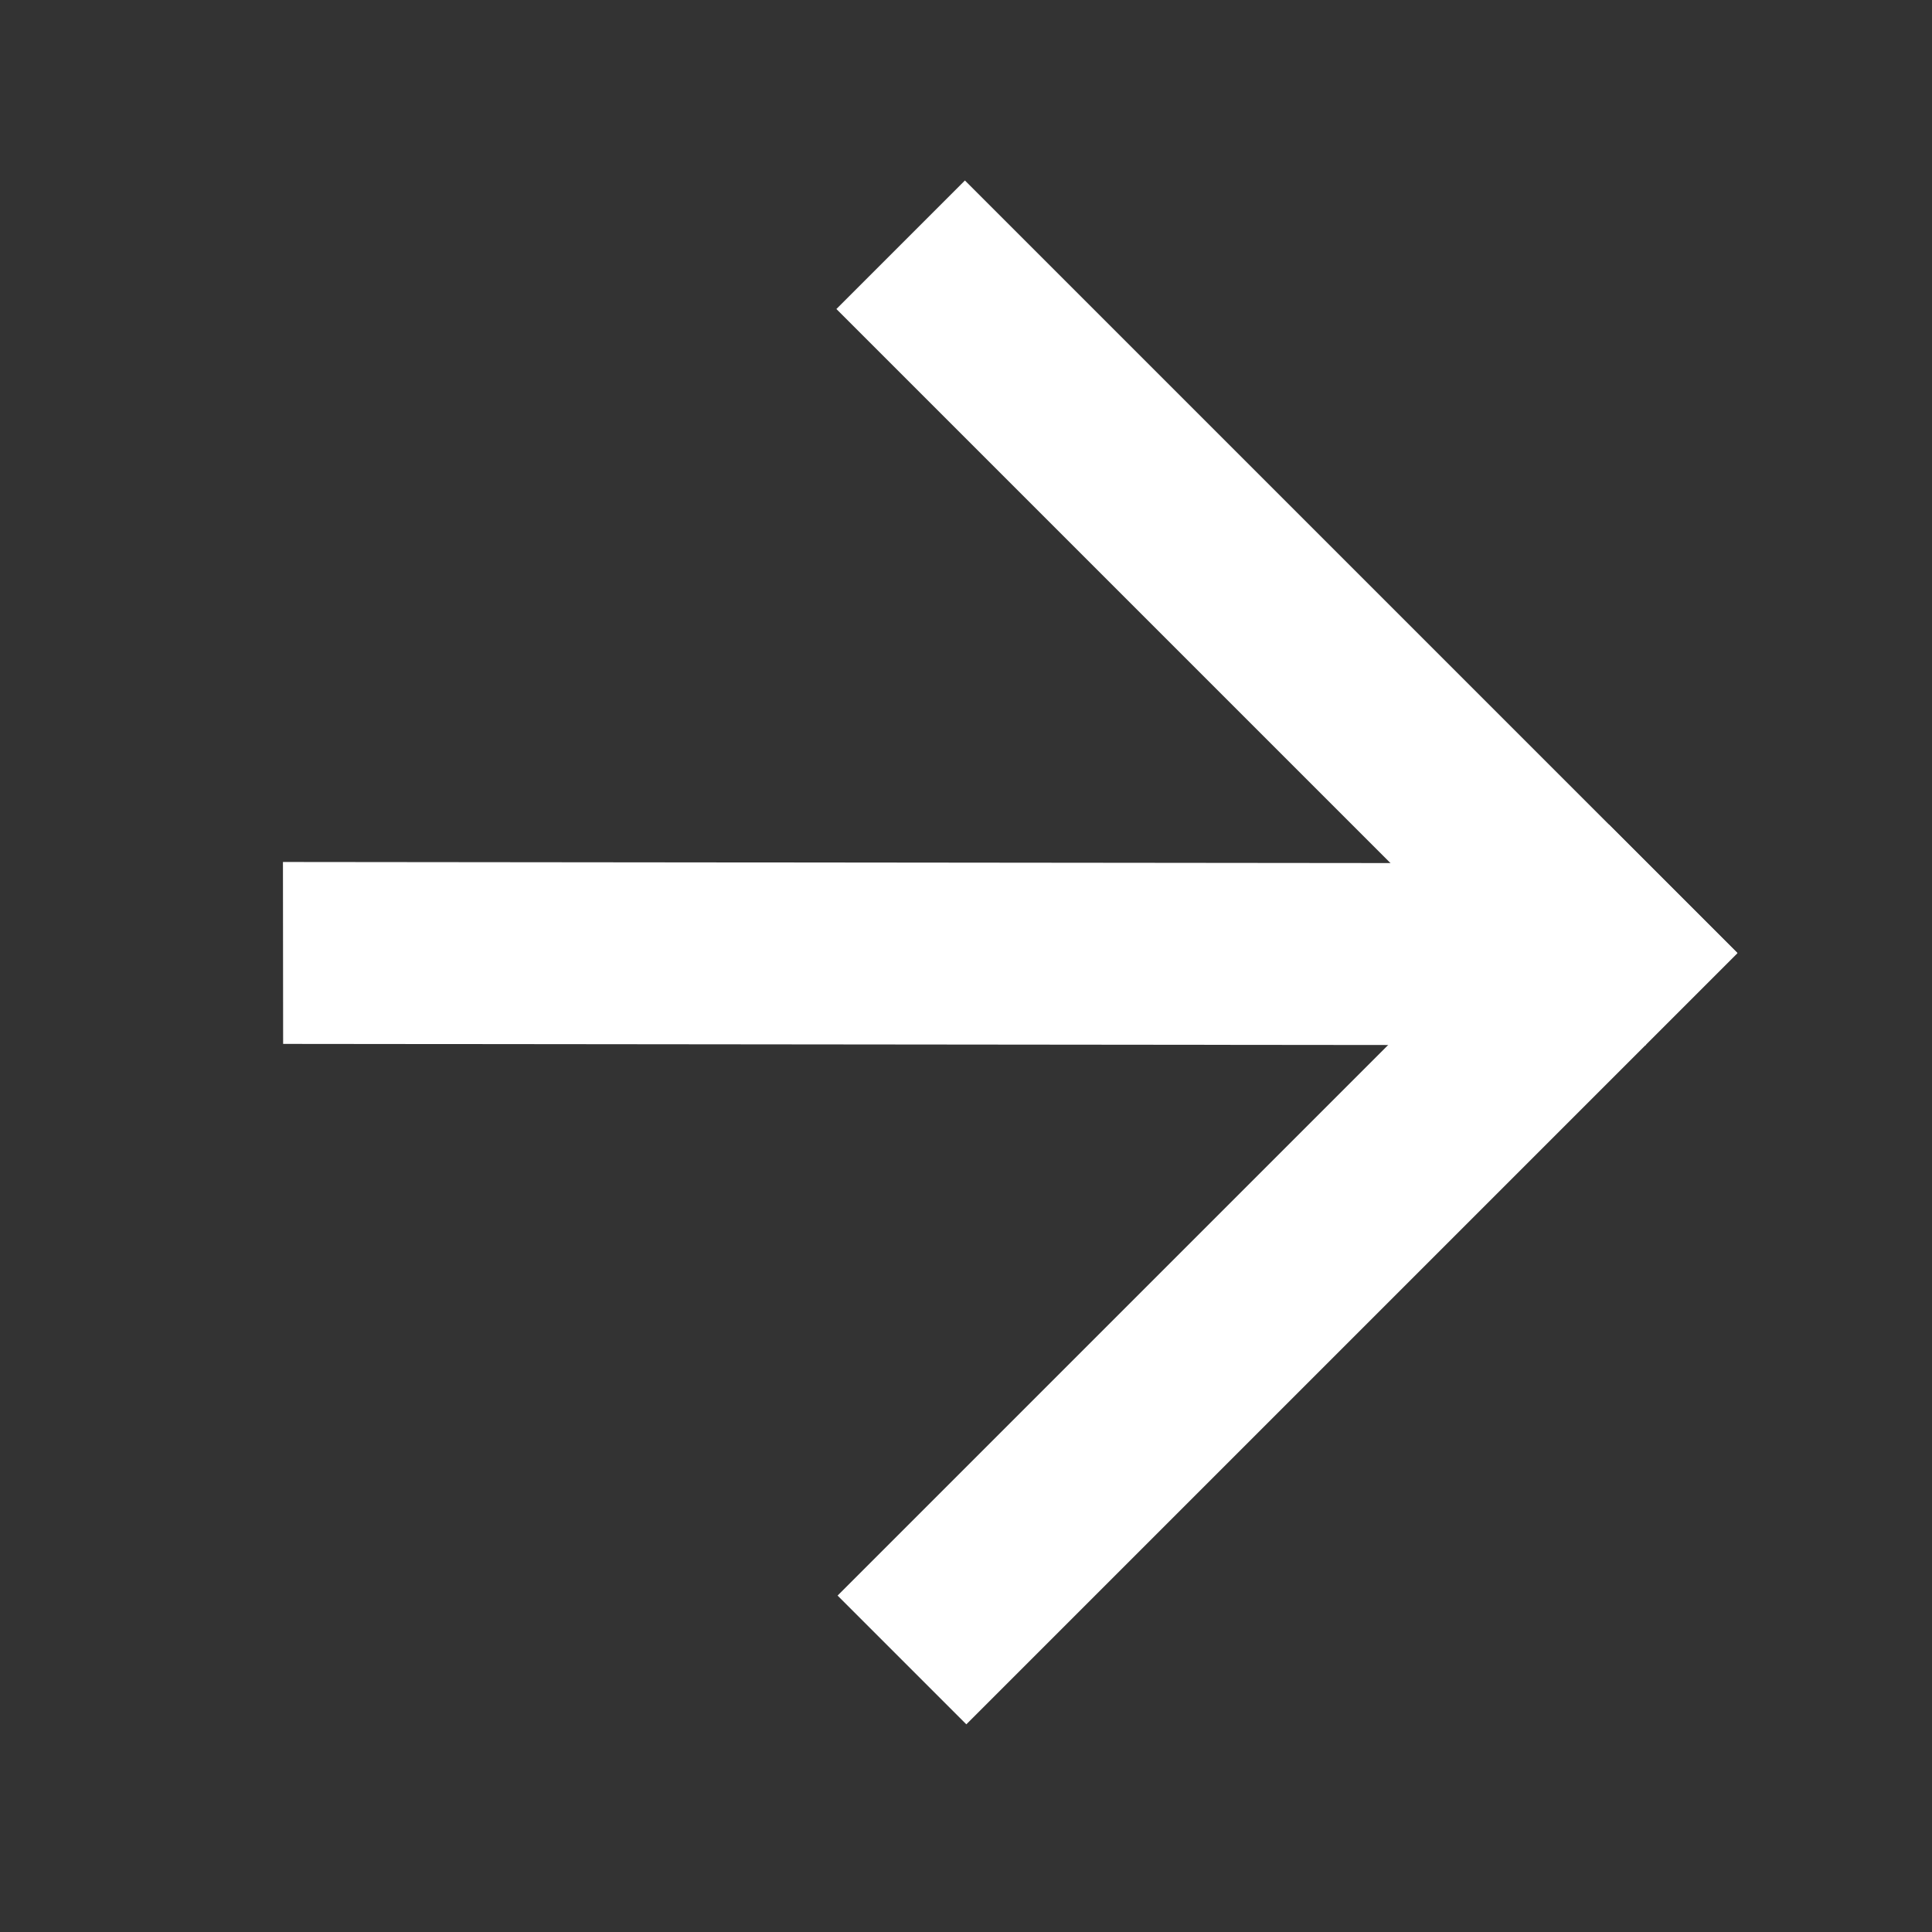 <svg width="25" height="25" viewBox="0 0 25 25" fill="none" xmlns="http://www.w3.org/2000/svg">
<rect x="0" y="0" width="25" height="25" fill="#333333" stroke="none"/>
<rect x="12.486" y="3.167" width="12.956" height="1.176" transform="rotate(45 12.486 3.167)" fill="#ffffff" stroke="white" stroke-width="1.176"/>
<rect x="21.65" y="12.334" width="12.934" height="1.178" transform="rotate(135 21.65 12.334)" fill="#ffffff" stroke="white" stroke-width="1.178"/>
<rect x="-0.589" y="-0.589" width="16.455" height="1.177" transform="matrix(-1 -0.001 -0.001 -1 20.117 12.347)" fill="#ffffff" stroke="white" stroke-width="1.177"/>
</svg>
